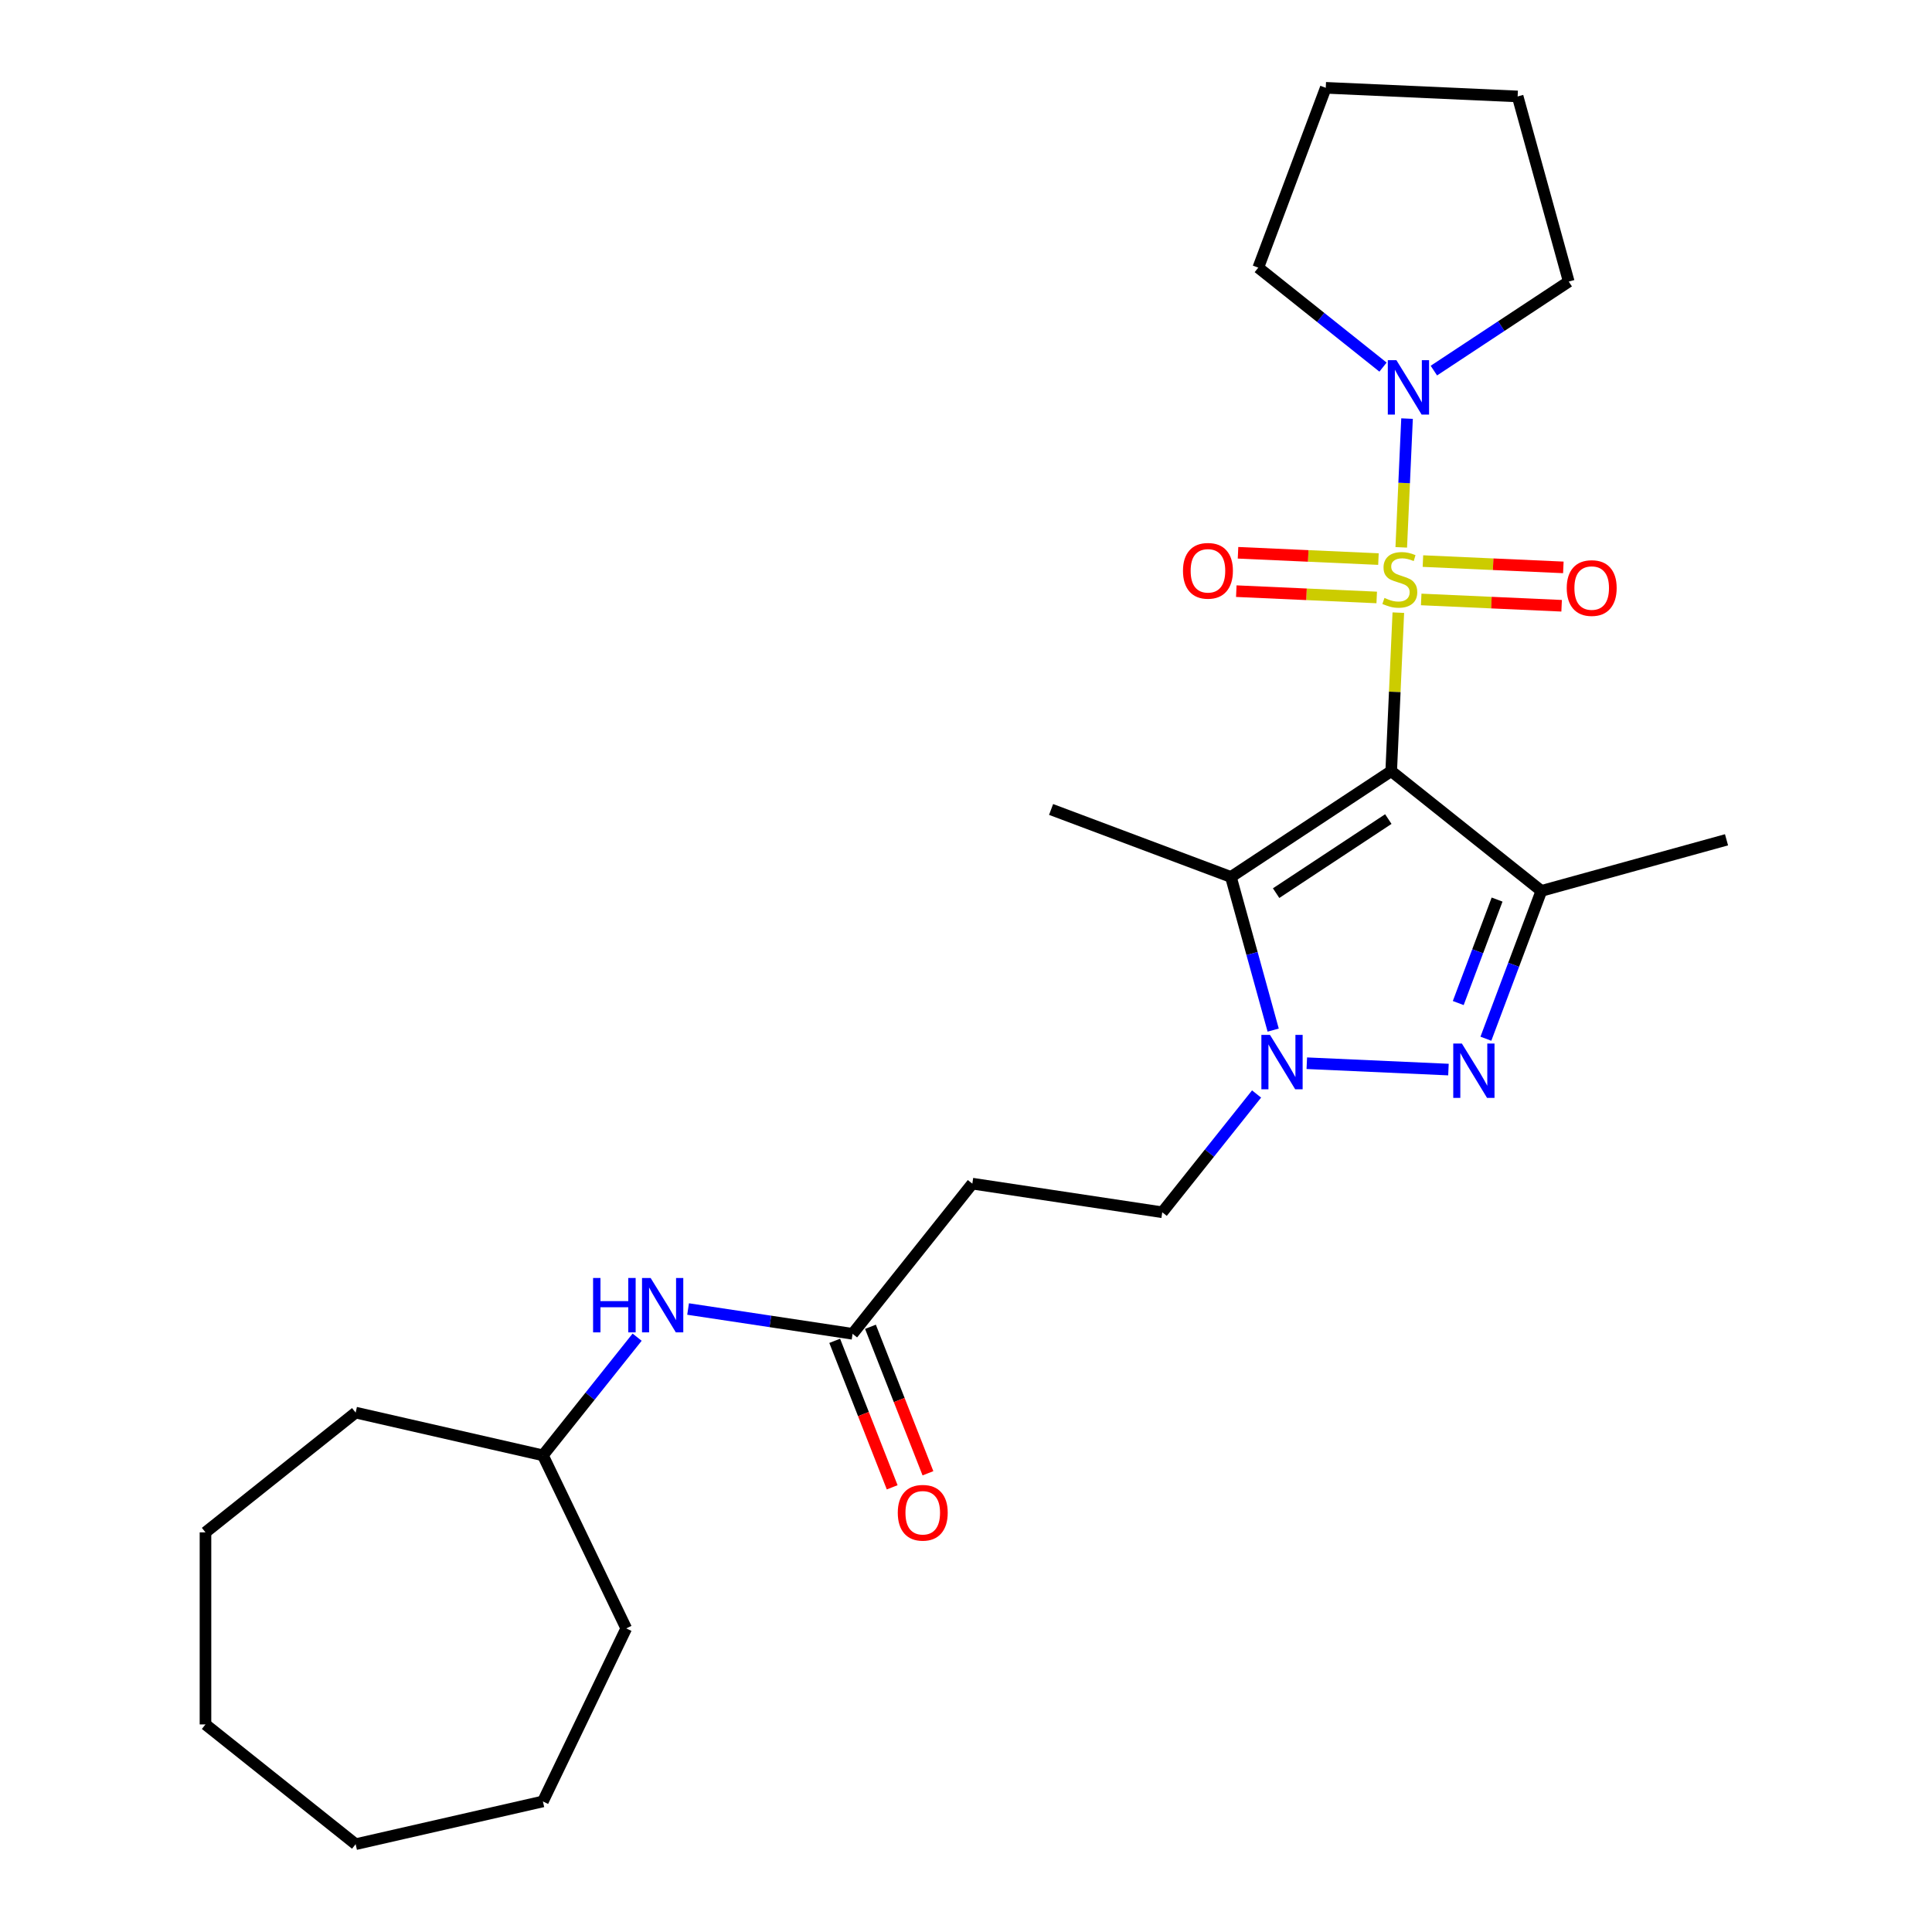 <?xml version='1.0' encoding='iso-8859-1'?>
<svg version='1.1' baseProfile='full'
              xmlns='http://www.w3.org/2000/svg'
                      xmlns:rdkit='http://www.rdkit.org/xml'
                      xmlns:xlink='http://www.w3.org/1999/xlink'
                  xml:space='preserve'
width='1000px' height='1000px' viewBox='0 0 1000 1000'>
<!-- END OF HEADER -->
<rect style='opacity:1.0;fill:#FFFFFF;stroke:none' width='1000' height='1000' x='0' y='0'> </rect>
<path class='bond-0' d='M 723.77,317.107 L 721.928,358.125' style='fill:none;fill-rule:evenodd;stroke:#CCCC00;stroke-width:6px;stroke-linecap:butt;stroke-linejoin:miter;stroke-opacity:1' />
<path class='bond-0' d='M 721.928,358.125 L 720.086,399.143' style='fill:none;fill-rule:evenodd;stroke:#000000;stroke-width:6px;stroke-linecap:butt;stroke-linejoin:miter;stroke-opacity:1' />
<path class='bond-5' d='M 725.288,283.306 L 726.784,249.984' style='fill:none;fill-rule:evenodd;stroke:#CCCC00;stroke-width:6px;stroke-linecap:butt;stroke-linejoin:miter;stroke-opacity:1' />
<path class='bond-5' d='M 726.784,249.984 L 728.281,216.663' style='fill:none;fill-rule:evenodd;stroke:#0000FF;stroke-width:6px;stroke-linecap:butt;stroke-linejoin:miter;stroke-opacity:1' />
<path class='bond-6' d='M 735.612,310.277 L 771.953,311.909' style='fill:none;fill-rule:evenodd;stroke:#CCCC00;stroke-width:6px;stroke-linecap:butt;stroke-linejoin:miter;stroke-opacity:1' />
<path class='bond-6' d='M 771.953,311.909 L 808.293,313.541' style='fill:none;fill-rule:evenodd;stroke:#FF0000;stroke-width:6px;stroke-linecap:butt;stroke-linejoin:miter;stroke-opacity:1' />
<path class='bond-6' d='M 736.504,290.414 L 772.845,292.046' style='fill:none;fill-rule:evenodd;stroke:#CCCC00;stroke-width:6px;stroke-linecap:butt;stroke-linejoin:miter;stroke-opacity:1' />
<path class='bond-6' d='M 772.845,292.046 L 809.185,293.678' style='fill:none;fill-rule:evenodd;stroke:#FF0000;stroke-width:6px;stroke-linecap:butt;stroke-linejoin:miter;stroke-opacity:1' />
<path class='bond-7' d='M 713.48,289.38 L 677.139,287.748' style='fill:none;fill-rule:evenodd;stroke:#CCCC00;stroke-width:6px;stroke-linecap:butt;stroke-linejoin:miter;stroke-opacity:1' />
<path class='bond-7' d='M 677.139,287.748 L 640.799,286.116' style='fill:none;fill-rule:evenodd;stroke:#FF0000;stroke-width:6px;stroke-linecap:butt;stroke-linejoin:miter;stroke-opacity:1' />
<path class='bond-7' d='M 712.588,309.243 L 676.247,307.611' style='fill:none;fill-rule:evenodd;stroke:#CCCC00;stroke-width:6px;stroke-linecap:butt;stroke-linejoin:miter;stroke-opacity:1' />
<path class='bond-7' d='M 676.247,307.611 L 639.907,305.979' style='fill:none;fill-rule:evenodd;stroke:#FF0000;stroke-width:6px;stroke-linecap:butt;stroke-linejoin:miter;stroke-opacity:1' />
<path class='bond-1' d='M 720.086,399.143 L 797.811,461.127' style='fill:none;fill-rule:evenodd;stroke:#000000;stroke-width:6px;stroke-linecap:butt;stroke-linejoin:miter;stroke-opacity:1' />
<path class='bond-2' d='M 720.086,399.143 L 637.117,453.91' style='fill:none;fill-rule:evenodd;stroke:#000000;stroke-width:6px;stroke-linecap:butt;stroke-linejoin:miter;stroke-opacity:1' />
<path class='bond-2' d='M 718.594,423.952 L 660.516,462.289' style='fill:none;fill-rule:evenodd;stroke:#000000;stroke-width:6px;stroke-linecap:butt;stroke-linejoin:miter;stroke-opacity:1' />
<path class='bond-3' d='M 797.811,461.127 L 783.453,499.383' style='fill:none;fill-rule:evenodd;stroke:#000000;stroke-width:6px;stroke-linecap:butt;stroke-linejoin:miter;stroke-opacity:1' />
<path class='bond-3' d='M 783.453,499.383 L 769.095,537.64' style='fill:none;fill-rule:evenodd;stroke:#0000FF;stroke-width:6px;stroke-linecap:butt;stroke-linejoin:miter;stroke-opacity:1' />
<path class='bond-3' d='M 774.889,465.618 L 764.838,492.397' style='fill:none;fill-rule:evenodd;stroke:#000000;stroke-width:6px;stroke-linecap:butt;stroke-linejoin:miter;stroke-opacity:1' />
<path class='bond-3' d='M 764.838,492.397 L 754.788,519.177' style='fill:none;fill-rule:evenodd;stroke:#0000FF;stroke-width:6px;stroke-linecap:butt;stroke-linejoin:miter;stroke-opacity:1' />
<path class='bond-13' d='M 797.811,461.127 L 893.643,434.679' style='fill:none;fill-rule:evenodd;stroke:#000000;stroke-width:6px;stroke-linecap:butt;stroke-linejoin:miter;stroke-opacity:1' />
<path class='bond-4' d='M 637.117,453.91 L 648.055,493.545' style='fill:none;fill-rule:evenodd;stroke:#000000;stroke-width:6px;stroke-linecap:butt;stroke-linejoin:miter;stroke-opacity:1' />
<path class='bond-4' d='M 648.055,493.545 L 658.994,533.18' style='fill:none;fill-rule:evenodd;stroke:#0000FF;stroke-width:6px;stroke-linecap:butt;stroke-linejoin:miter;stroke-opacity:1' />
<path class='bond-14' d='M 637.117,453.91 L 544.041,418.978' style='fill:none;fill-rule:evenodd;stroke:#000000;stroke-width:6px;stroke-linecap:butt;stroke-linejoin:miter;stroke-opacity:1' />
<path class='bond-27' d='M 749.717,553.611 L 676.398,550.319' style='fill:none;fill-rule:evenodd;stroke:#0000FF;stroke-width:6px;stroke-linecap:butt;stroke-linejoin:miter;stroke-opacity:1' />
<path class='bond-9' d='M 650.402,566.247 L 625.992,596.858' style='fill:none;fill-rule:evenodd;stroke:#0000FF;stroke-width:6px;stroke-linecap:butt;stroke-linejoin:miter;stroke-opacity:1' />
<path class='bond-9' d='M 625.992,596.858 L 601.581,627.468' style='fill:none;fill-rule:evenodd;stroke:#000000;stroke-width:6px;stroke-linecap:butt;stroke-linejoin:miter;stroke-opacity:1' />
<path class='bond-16' d='M 715.844,190.017 L 683.562,164.274' style='fill:none;fill-rule:evenodd;stroke:#0000FF;stroke-width:6px;stroke-linecap:butt;stroke-linejoin:miter;stroke-opacity:1' />
<path class='bond-16' d='M 683.562,164.274 L 651.281,138.53' style='fill:none;fill-rule:evenodd;stroke:#000000;stroke-width:6px;stroke-linecap:butt;stroke-linejoin:miter;stroke-opacity:1' />
<path class='bond-17' d='M 742.169,191.825 L 777.072,168.786' style='fill:none;fill-rule:evenodd;stroke:#0000FF;stroke-width:6px;stroke-linecap:butt;stroke-linejoin:miter;stroke-opacity:1' />
<path class='bond-17' d='M 777.072,168.786 L 811.975,145.747' style='fill:none;fill-rule:evenodd;stroke:#000000;stroke-width:6px;stroke-linecap:butt;stroke-linejoin:miter;stroke-opacity:1' />
<path class='bond-8' d='M 441.293,690.376 L 503.277,612.651' style='fill:none;fill-rule:evenodd;stroke:#000000;stroke-width:6px;stroke-linecap:butt;stroke-linejoin:miter;stroke-opacity:1' />
<path class='bond-11' d='M 441.293,690.376 L 398.722,683.96' style='fill:none;fill-rule:evenodd;stroke:#000000;stroke-width:6px;stroke-linecap:butt;stroke-linejoin:miter;stroke-opacity:1' />
<path class='bond-11' d='M 398.722,683.96 L 356.151,677.543' style='fill:none;fill-rule:evenodd;stroke:#0000FF;stroke-width:6px;stroke-linecap:butt;stroke-linejoin:miter;stroke-opacity:1' />
<path class='bond-12' d='M 432.038,694.008 L 446.917,731.919' style='fill:none;fill-rule:evenodd;stroke:#000000;stroke-width:6px;stroke-linecap:butt;stroke-linejoin:miter;stroke-opacity:1' />
<path class='bond-12' d='M 446.917,731.919 L 461.796,769.829' style='fill:none;fill-rule:evenodd;stroke:#FF0000;stroke-width:6px;stroke-linecap:butt;stroke-linejoin:miter;stroke-opacity:1' />
<path class='bond-12' d='M 450.547,686.744 L 465.426,724.655' style='fill:none;fill-rule:evenodd;stroke:#000000;stroke-width:6px;stroke-linecap:butt;stroke-linejoin:miter;stroke-opacity:1' />
<path class='bond-12' d='M 465.426,724.655 L 480.304,762.565' style='fill:none;fill-rule:evenodd;stroke:#FF0000;stroke-width:6px;stroke-linecap:butt;stroke-linejoin:miter;stroke-opacity:1' />
<path class='bond-10' d='M 601.581,627.468 L 503.277,612.651' style='fill:none;fill-rule:evenodd;stroke:#000000;stroke-width:6px;stroke-linecap:butt;stroke-linejoin:miter;stroke-opacity:1' />
<path class='bond-15' d='M 329.78,692.122 L 305.392,722.703' style='fill:none;fill-rule:evenodd;stroke:#0000FF;stroke-width:6px;stroke-linecap:butt;stroke-linejoin:miter;stroke-opacity:1' />
<path class='bond-15' d='M 305.392,722.703 L 281.004,753.285' style='fill:none;fill-rule:evenodd;stroke:#000000;stroke-width:6px;stroke-linecap:butt;stroke-linejoin:miter;stroke-opacity:1' />
<path class='bond-18' d='M 281.004,753.285 L 324.139,842.854' style='fill:none;fill-rule:evenodd;stroke:#000000;stroke-width:6px;stroke-linecap:butt;stroke-linejoin:miter;stroke-opacity:1' />
<path class='bond-19' d='M 281.004,753.285 L 184.082,731.163' style='fill:none;fill-rule:evenodd;stroke:#000000;stroke-width:6px;stroke-linecap:butt;stroke-linejoin:miter;stroke-opacity:1' />
<path class='bond-20' d='M 651.281,138.53 L 686.212,45.455' style='fill:none;fill-rule:evenodd;stroke:#000000;stroke-width:6px;stroke-linecap:butt;stroke-linejoin:miter;stroke-opacity:1' />
<path class='bond-21' d='M 811.975,145.747 L 785.527,49.915' style='fill:none;fill-rule:evenodd;stroke:#000000;stroke-width:6px;stroke-linecap:butt;stroke-linejoin:miter;stroke-opacity:1' />
<path class='bond-22' d='M 324.139,842.854 L 281.004,932.424' style='fill:none;fill-rule:evenodd;stroke:#000000;stroke-width:6px;stroke-linecap:butt;stroke-linejoin:miter;stroke-opacity:1' />
<path class='bond-23' d='M 184.082,731.163 L 106.357,793.147' style='fill:none;fill-rule:evenodd;stroke:#000000;stroke-width:6px;stroke-linecap:butt;stroke-linejoin:miter;stroke-opacity:1' />
<path class='bond-26' d='M 686.212,45.455 L 785.527,49.915' style='fill:none;fill-rule:evenodd;stroke:#000000;stroke-width:6px;stroke-linecap:butt;stroke-linejoin:miter;stroke-opacity:1' />
<path class='bond-24' d='M 281.004,932.424 L 184.082,954.545' style='fill:none;fill-rule:evenodd;stroke:#000000;stroke-width:6px;stroke-linecap:butt;stroke-linejoin:miter;stroke-opacity:1' />
<path class='bond-25' d='M 106.357,793.147 L 106.357,892.561' style='fill:none;fill-rule:evenodd;stroke:#000000;stroke-width:6px;stroke-linecap:butt;stroke-linejoin:miter;stroke-opacity:1' />
<path class='bond-28' d='M 184.082,954.545 L 106.357,892.561' style='fill:none;fill-rule:evenodd;stroke:#000000;stroke-width:6px;stroke-linecap:butt;stroke-linejoin:miter;stroke-opacity:1' />
<path  class='atom-0' d='M 716.593 309.492
Q 716.911 309.611, 718.223 310.168
Q 719.535 310.724, 720.967 311.082
Q 722.438 311.4, 723.87 311.4
Q 726.534 311.4, 728.085 310.128
Q 729.636 308.816, 729.636 306.549
Q 729.636 304.998, 728.841 304.044
Q 728.085 303.089, 726.892 302.572
Q 725.699 302.055, 723.711 301.459
Q 721.206 300.703, 719.694 299.988
Q 718.223 299.272, 717.149 297.761
Q 716.116 296.25, 716.116 293.705
Q 716.116 290.165, 718.502 287.978
Q 720.927 285.791, 725.699 285.791
Q 728.96 285.791, 732.658 287.342
L 731.744 290.404
Q 728.363 289.012, 725.818 289.012
Q 723.075 289.012, 721.563 290.165
Q 720.052 291.279, 720.092 293.227
Q 720.092 294.738, 720.848 295.653
Q 721.643 296.568, 722.756 297.085
Q 723.91 297.602, 725.818 298.198
Q 728.363 298.993, 729.875 299.789
Q 731.386 300.584, 732.459 302.214
Q 733.573 303.805, 733.573 306.549
Q 733.573 310.446, 730.948 312.554
Q 728.363 314.621, 724.029 314.621
Q 721.524 314.621, 719.615 314.065
Q 717.746 313.548, 715.519 312.633
L 716.593 309.492
' fill='#CCCC00'/>
<path  class='atom-4' d='M 756.656 540.125
L 765.882 555.038
Q 766.796 556.509, 768.268 559.173
Q 769.739 561.837, 769.819 561.997
L 769.819 540.125
L 773.557 540.125
L 773.557 568.28
L 769.699 568.28
L 759.798 551.976
Q 758.644 550.067, 757.412 547.88
Q 756.219 545.693, 755.861 545.017
L 755.861 568.28
L 752.202 568.28
L 752.202 540.125
L 756.656 540.125
' fill='#0000FF'/>
<path  class='atom-5' d='M 657.342 535.665
L 666.567 550.577
Q 667.482 552.049, 668.953 554.713
Q 670.424 557.377, 670.504 557.536
L 670.504 535.665
L 674.242 535.665
L 674.242 563.819
L 670.385 563.819
L 660.483 547.515
Q 659.33 545.607, 658.097 543.419
Q 656.904 541.232, 656.546 540.556
L 656.546 563.819
L 652.888 563.819
L 652.888 535.665
L 657.342 535.665
' fill='#0000FF'/>
<path  class='atom-6' d='M 722.783 186.437
L 732.008 201.349
Q 732.923 202.82, 734.394 205.485
Q 735.866 208.149, 735.945 208.308
L 735.945 186.437
L 739.683 186.437
L 739.683 214.591
L 735.826 214.591
L 725.924 198.287
Q 724.771 196.378, 723.538 194.191
Q 722.345 192.004, 721.987 191.328
L 721.987 214.591
L 718.329 214.591
L 718.329 186.437
L 722.783 186.437
' fill='#0000FF'/>
<path  class='atom-7' d='M 810.937 304.368
Q 810.937 297.608, 814.277 293.83
Q 817.617 290.053, 823.86 290.053
Q 830.104 290.053, 833.444 293.83
Q 836.784 297.608, 836.784 304.368
Q 836.784 311.208, 833.404 315.105
Q 830.024 318.962, 823.86 318.962
Q 817.657 318.962, 814.277 315.105
Q 810.937 311.248, 810.937 304.368
M 823.86 315.781
Q 828.155 315.781, 830.462 312.918
Q 832.808 310.015, 832.808 304.368
Q 832.808 298.841, 830.462 296.057
Q 828.155 293.234, 823.86 293.234
Q 819.566 293.234, 817.22 296.017
Q 814.913 298.801, 814.913 304.368
Q 814.913 310.055, 817.22 312.918
Q 819.566 315.781, 823.86 315.781
' fill='#FF0000'/>
<path  class='atom-8' d='M 612.308 295.448
Q 612.308 288.688, 615.648 284.91
Q 618.988 281.132, 625.231 281.132
Q 631.475 281.132, 634.815 284.91
Q 638.155 288.688, 638.155 295.448
Q 638.155 302.288, 634.775 306.185
Q 631.395 310.042, 625.231 310.042
Q 619.028 310.042, 615.648 306.185
Q 612.308 302.327, 612.308 295.448
M 625.231 306.861
Q 629.526 306.861, 631.833 303.997
Q 634.179 301.095, 634.179 295.448
Q 634.179 289.92, 631.833 287.137
Q 629.526 284.313, 625.231 284.313
Q 620.937 284.313, 618.591 287.097
Q 616.284 289.881, 616.284 295.448
Q 616.284 301.134, 618.591 303.997
Q 620.937 306.861, 625.231 306.861
' fill='#FF0000'/>
<path  class='atom-12' d='M 306.98 661.482
L 310.798 661.482
L 310.798 673.452
L 325.193 673.452
L 325.193 661.482
L 329.011 661.482
L 329.011 689.636
L 325.193 689.636
L 325.193 676.633
L 310.798 676.633
L 310.798 689.636
L 306.98 689.636
L 306.98 661.482
' fill='#0000FF'/>
<path  class='atom-12' d='M 336.765 661.482
L 345.991 676.394
Q 346.905 677.866, 348.377 680.53
Q 349.848 683.194, 349.928 683.353
L 349.928 661.482
L 353.666 661.482
L 353.666 689.636
L 349.808 689.636
L 339.907 673.332
Q 338.753 671.424, 337.521 669.236
Q 336.328 667.049, 335.97 666.373
L 335.97 689.636
L 332.311 689.636
L 332.311 661.482
L 336.765 661.482
' fill='#0000FF'/>
<path  class='atom-13' d='M 464.689 782.998
Q 464.689 776.238, 468.029 772.46
Q 471.37 768.682, 477.613 768.682
Q 483.856 768.682, 487.196 772.46
Q 490.537 776.238, 490.537 782.998
Q 490.537 789.838, 487.157 793.735
Q 483.777 797.592, 477.613 797.592
Q 471.409 797.592, 468.029 793.735
Q 464.689 789.878, 464.689 782.998
M 477.613 794.411
Q 481.908 794.411, 484.214 791.548
Q 486.56 788.645, 486.56 782.998
Q 486.56 777.471, 484.214 774.687
Q 481.908 771.864, 477.613 771.864
Q 473.318 771.864, 470.972 774.647
Q 468.666 777.431, 468.666 782.998
Q 468.666 788.685, 470.972 791.548
Q 473.318 794.411, 477.613 794.411
' fill='#FF0000'/>
</svg>
